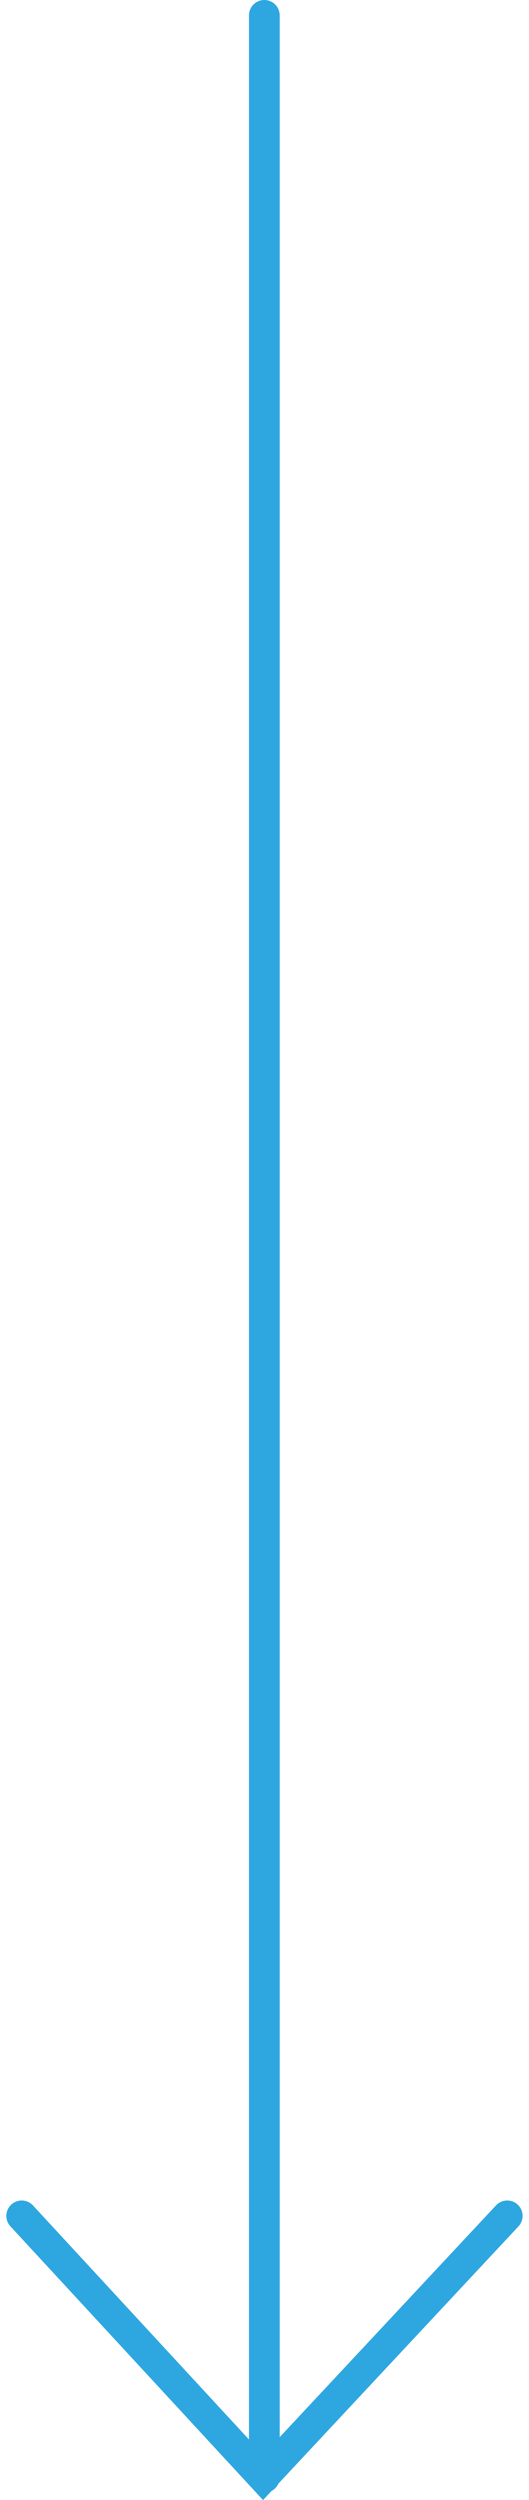 <svg xmlns="http://www.w3.org/2000/svg" width="17.211" height="81.234" viewBox="0 0 17.211 81.234">
  <g id="グループ_25262" data-name="グループ 25262" transform="translate(-527.9 -1600)">
    <line id="線_641" data-name="線 641" y2="80" transform="translate(536.5 1600.5)" fill="none" stroke="#2ea7e0" stroke-linecap="round" stroke-width="1"/>
    <path id="パス_103554" data-name="パス 103554" d="M-5977.394,1673.215l7.854,8.5,7.943-8.5" transform="translate(6506 -1.211)" fill="none" stroke="#2ea7e0" stroke-linecap="round" stroke-width="1"/>
  </g>
</svg>
